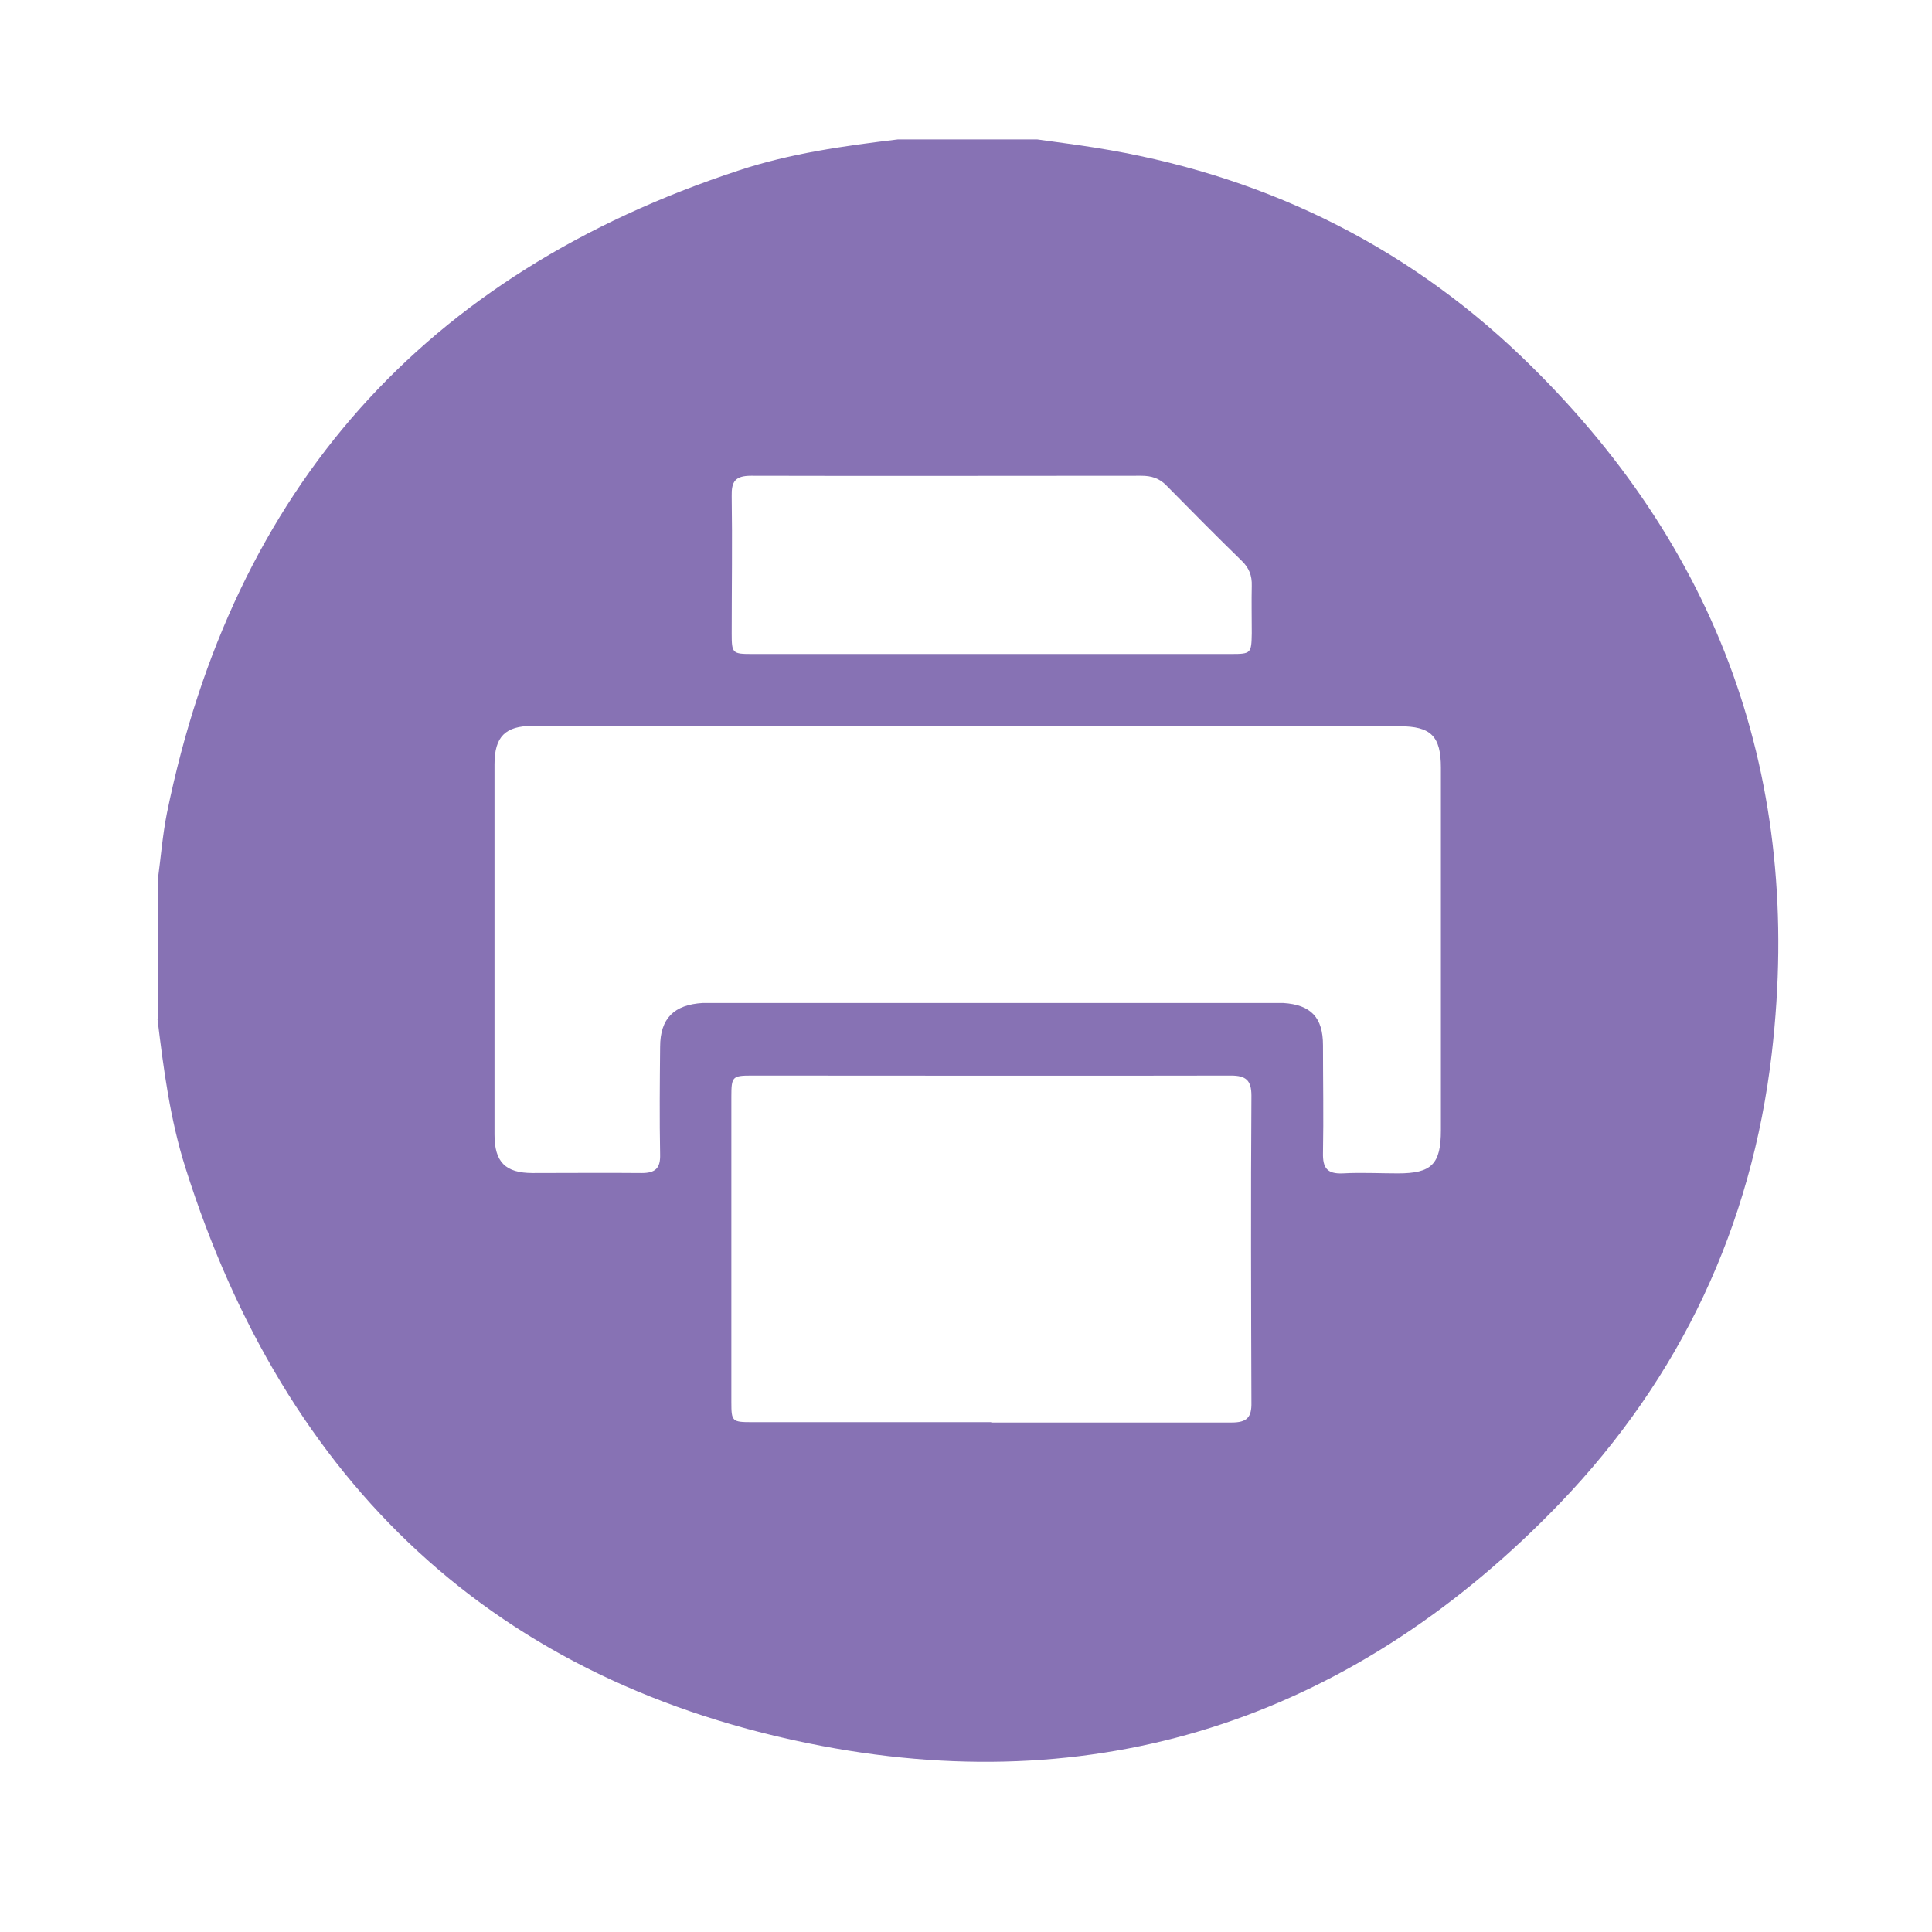 <svg xmlns="http://www.w3.org/2000/svg" id="Layer_1" viewBox="0 0 56.69 56.69"><defs><style>.cls-1{fill:#8772b4;}</style></defs><path class="cls-1" d="M4.63,29.9c0-1.36,0-2.72,0-4.08,.09-.66,.14-1.32,.27-1.97,1.95-9.52,7.54-15.81,16.78-18.85,1.51-.5,3.09-.72,4.67-.91,1.36,0,2.72,0,4.08,0,.56,.08,1.13,.15,1.69,.24,4.8,.76,9.01,2.77,12.51,6.12,5.82,5.58,8.29,12.43,7.36,20.45-.59,5.08-2.68,9.52-6.21,13.2-5.94,6.18-13.25,8.73-21.67,7.13-9.57-1.82-15.74-7.69-18.67-16.97-.45-1.42-.64-2.89-.82-4.37Zm23.76-8.6c-4.25,0-8.51,0-12.76,0-.8,0-1.12,.31-1.12,1.13,0,.76,0,1.52,0,2.27,0,2.86,0,5.72,0,8.59,0,.81,.32,1.13,1.12,1.13,1.07,0,2.13-.01,3.2,0,.4,0,.55-.14,.54-.54-.02-1.05-.01-2.1,0-3.16,0-.84,.41-1.24,1.25-1.29,.17,0,.34,0,.51,0,5.34,0,10.67,0,16.01,0,.17,0,.34,0,.51,0,.82,.05,1.17,.43,1.17,1.24,0,1.05,.02,2.1,0,3.16-.01,.44,.12,.62,.58,.6,.54-.03,1.08,0,1.62,0,.99,0,1.26-.27,1.26-1.27,0-3.54,0-7.08,0-10.63,0-.93-.29-1.22-1.22-1.22-4.22,0-8.45,0-12.67,0Zm.7,20.44c2.35,0,4.7,0,7.05,0,.45,0,.59-.15,.58-.59-.01-3-.02-6,0-9,0-.45-.16-.59-.6-.59-4.69,.01-9.37,0-14.06,0-.57,0-.6,.03-.6,.62,0,2.99,0,5.97,0,8.96,0,.57,.02,.59,.61,.59,2.34,0,4.67,0,7.01,0Zm-.01-22.55c2.35,0,4.7,0,7.05,0,.58,0,.59-.02,.6-.61,0-.46-.01-.93,0-1.39,.01-.3-.08-.53-.3-.74-.74-.72-1.47-1.46-2.2-2.2-.21-.22-.45-.29-.74-.29-3.82,0-7.63,.01-11.45,0-.47,0-.58,.17-.57,.6,.02,1.34,0,2.69,0,4.03,0,.58,.02,.6,.6,.6,2.33,0,4.67,0,7,0Z"></path></svg>